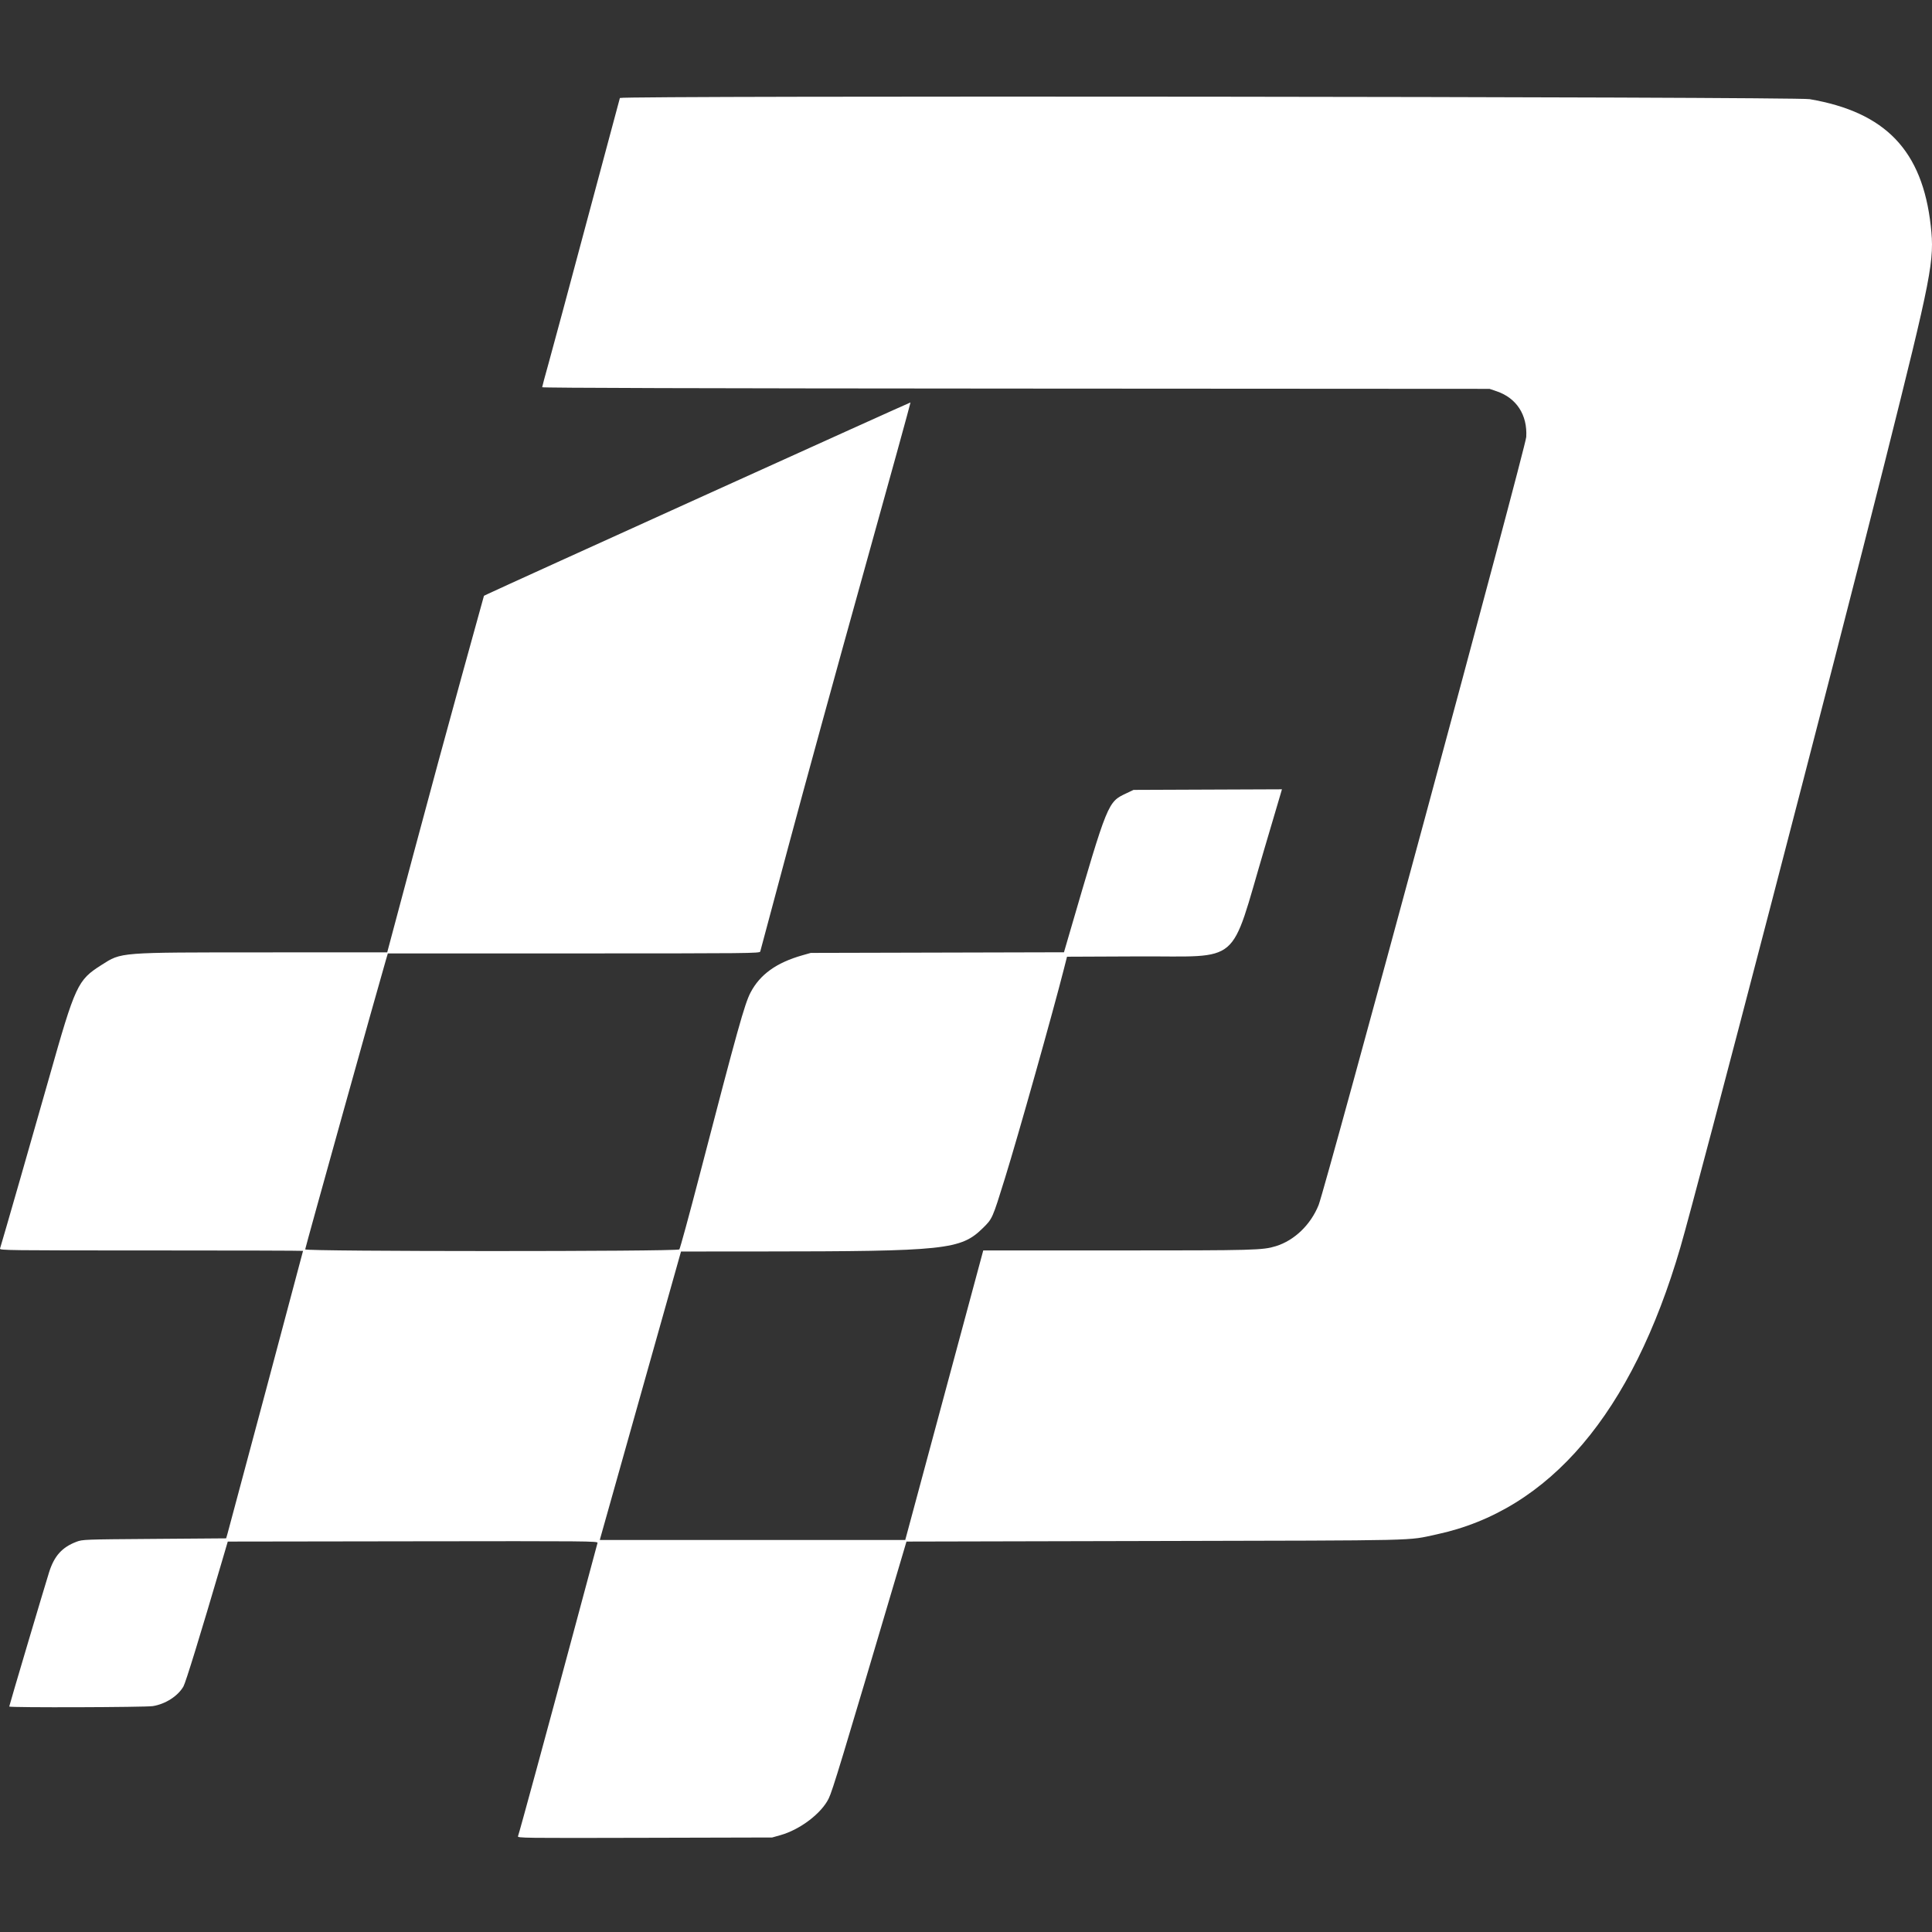 <?xml version="1.0" encoding="UTF-8"?> <svg xmlns="http://www.w3.org/2000/svg" xmlns:xlink="http://www.w3.org/1999/xlink" width="500px" height="500px" viewBox="0 0 500 500" version="1.1"><rect x="0" y="0" width="500" height="500" fill="#333333" stroke="none"/><title>Logos / Dedicated Motorsports</title><g id="Logos-/-Dedicated-Motorsports" stroke="none" stroke-width="1" fill="none" fill-rule="evenodd"><path d="M160.428,25.358 C160.359,25.55 156.548,39.757 151.962,56.928 C147.375,74.099 142.878,90.8 141.968,94.042 C141.056,97.284 140.312,100.062 140.312,100.215 C140.312,100.4 181.12,100.517 262.901,100.564 L385.491,100.635 L387.341,101.265 C392.485,103.012 395.319,107.391 394.991,113.085 C394.831,115.84 343.023,307.49 341.252,311.872 C339.189,316.984 334.986,321.026 330.199,322.504 C326.783,323.559 324.78,323.614 289.182,323.614 L254.465,323.614 L244.372,361.078 L234.28,398.541 L194.756,398.541 L155.233,398.541 L155.381,397.973 C155.463,397.66 160.192,380.863 165.889,360.648 L176.247,323.891 L196.922,323.878 C244.759,323.849 248.654,323.438 254.366,317.823 C256.838,315.394 256.822,315.43 260.076,304.943 C263.474,293.996 272.452,262.121 275.352,250.71 L276.142,247.598 L294.602,247.517 C321.59,247.401 318.148,250.338 327.217,219.686 C329.295,212.665 331.168,206.324 331.381,205.596 L331.766,204.27 L312.562,204.347 L293.358,204.424 L291.52,205.295 C286.662,207.596 286.766,207.341 276.827,241.394 L275.352,246.448 L242.59,246.53 L209.828,246.612 L207.68,247.221 C200.93,249.134 196.668,252.199 194.221,256.906 C192.702,259.826 190.871,266.391 181.117,303.896 C178.361,314.495 175.973,323.25 175.809,323.351 C174.884,323.923 78.982,323.912 78.982,323.34 C78.982,322.964 97.987,254.817 99.821,248.618 L100.374,246.744 L148.491,246.744 C194.079,246.744 196.616,246.718 196.749,246.258 C196.827,245.99 200.097,233.784 204.015,219.132 C207.933,204.48 216.674,172.637 223.439,148.372 C230.203,124.106 235.692,104.207 235.638,104.153 C235.56,104.074 130.141,151.838 126.188,153.741 L125.247,154.194 L119.492,175.008 C116.326,186.455 110.692,207.215 106.974,221.142 L100.211,246.463 L68.021,246.474 C30.443,246.488 31.502,246.404 26.265,249.735 C20.056,253.682 19.526,254.826 12.666,279.073 C9.141,291.531 0.693,320.933 0.006,323.128 C-0.137,323.589 1.853,323.614 39.142,323.614 C60.749,323.614 78.428,323.663 78.428,323.724 C78.428,323.863 59.381,395.171 58.888,396.876 L58.527,398.124 L39.963,398.264 C21.705,398.399 21.372,398.412 19.79,399.01 C16.068,400.418 14.037,402.675 12.707,406.884 C11.567,410.492 2.39,441.418 2.39,441.653 C2.39,441.961 37.61,441.854 39.552,441.539 C42.824,441.009 46.018,438.961 47.471,436.463 C48.047,435.473 51.831,423.182 57.437,404.092 L58.945,398.957 L106.862,398.887 C152.415,398.82 154.774,398.84 154.638,399.303 C154.559,399.571 151.732,410.092 148.356,422.684 C141.678,447.586 134.374,474.424 134.059,475.212 C133.87,475.686 135.281,475.704 166.851,475.623 L199.837,475.54 L201.999,474.929 C207.089,473.49 212.623,469.275 214.48,465.42 C215.488,463.331 217.655,456.186 232.992,404.369 L234.593,398.957 L298.942,398.81 C369.361,398.651 363.941,398.777 371.753,397.109 C401.022,390.861 422.368,365.731 434.89,322.781 C439.285,307.707 475.286,169.44 487.747,119.783 C499.99,70.989 500.682,67.436 499.68,58.454 C497.506,38.973 487.996,29.028 468.327,25.661 C464.54,25.014 160.661,24.714 160.428,25.358" id="path0" fill="#FFFFFF"></path></g></svg> 